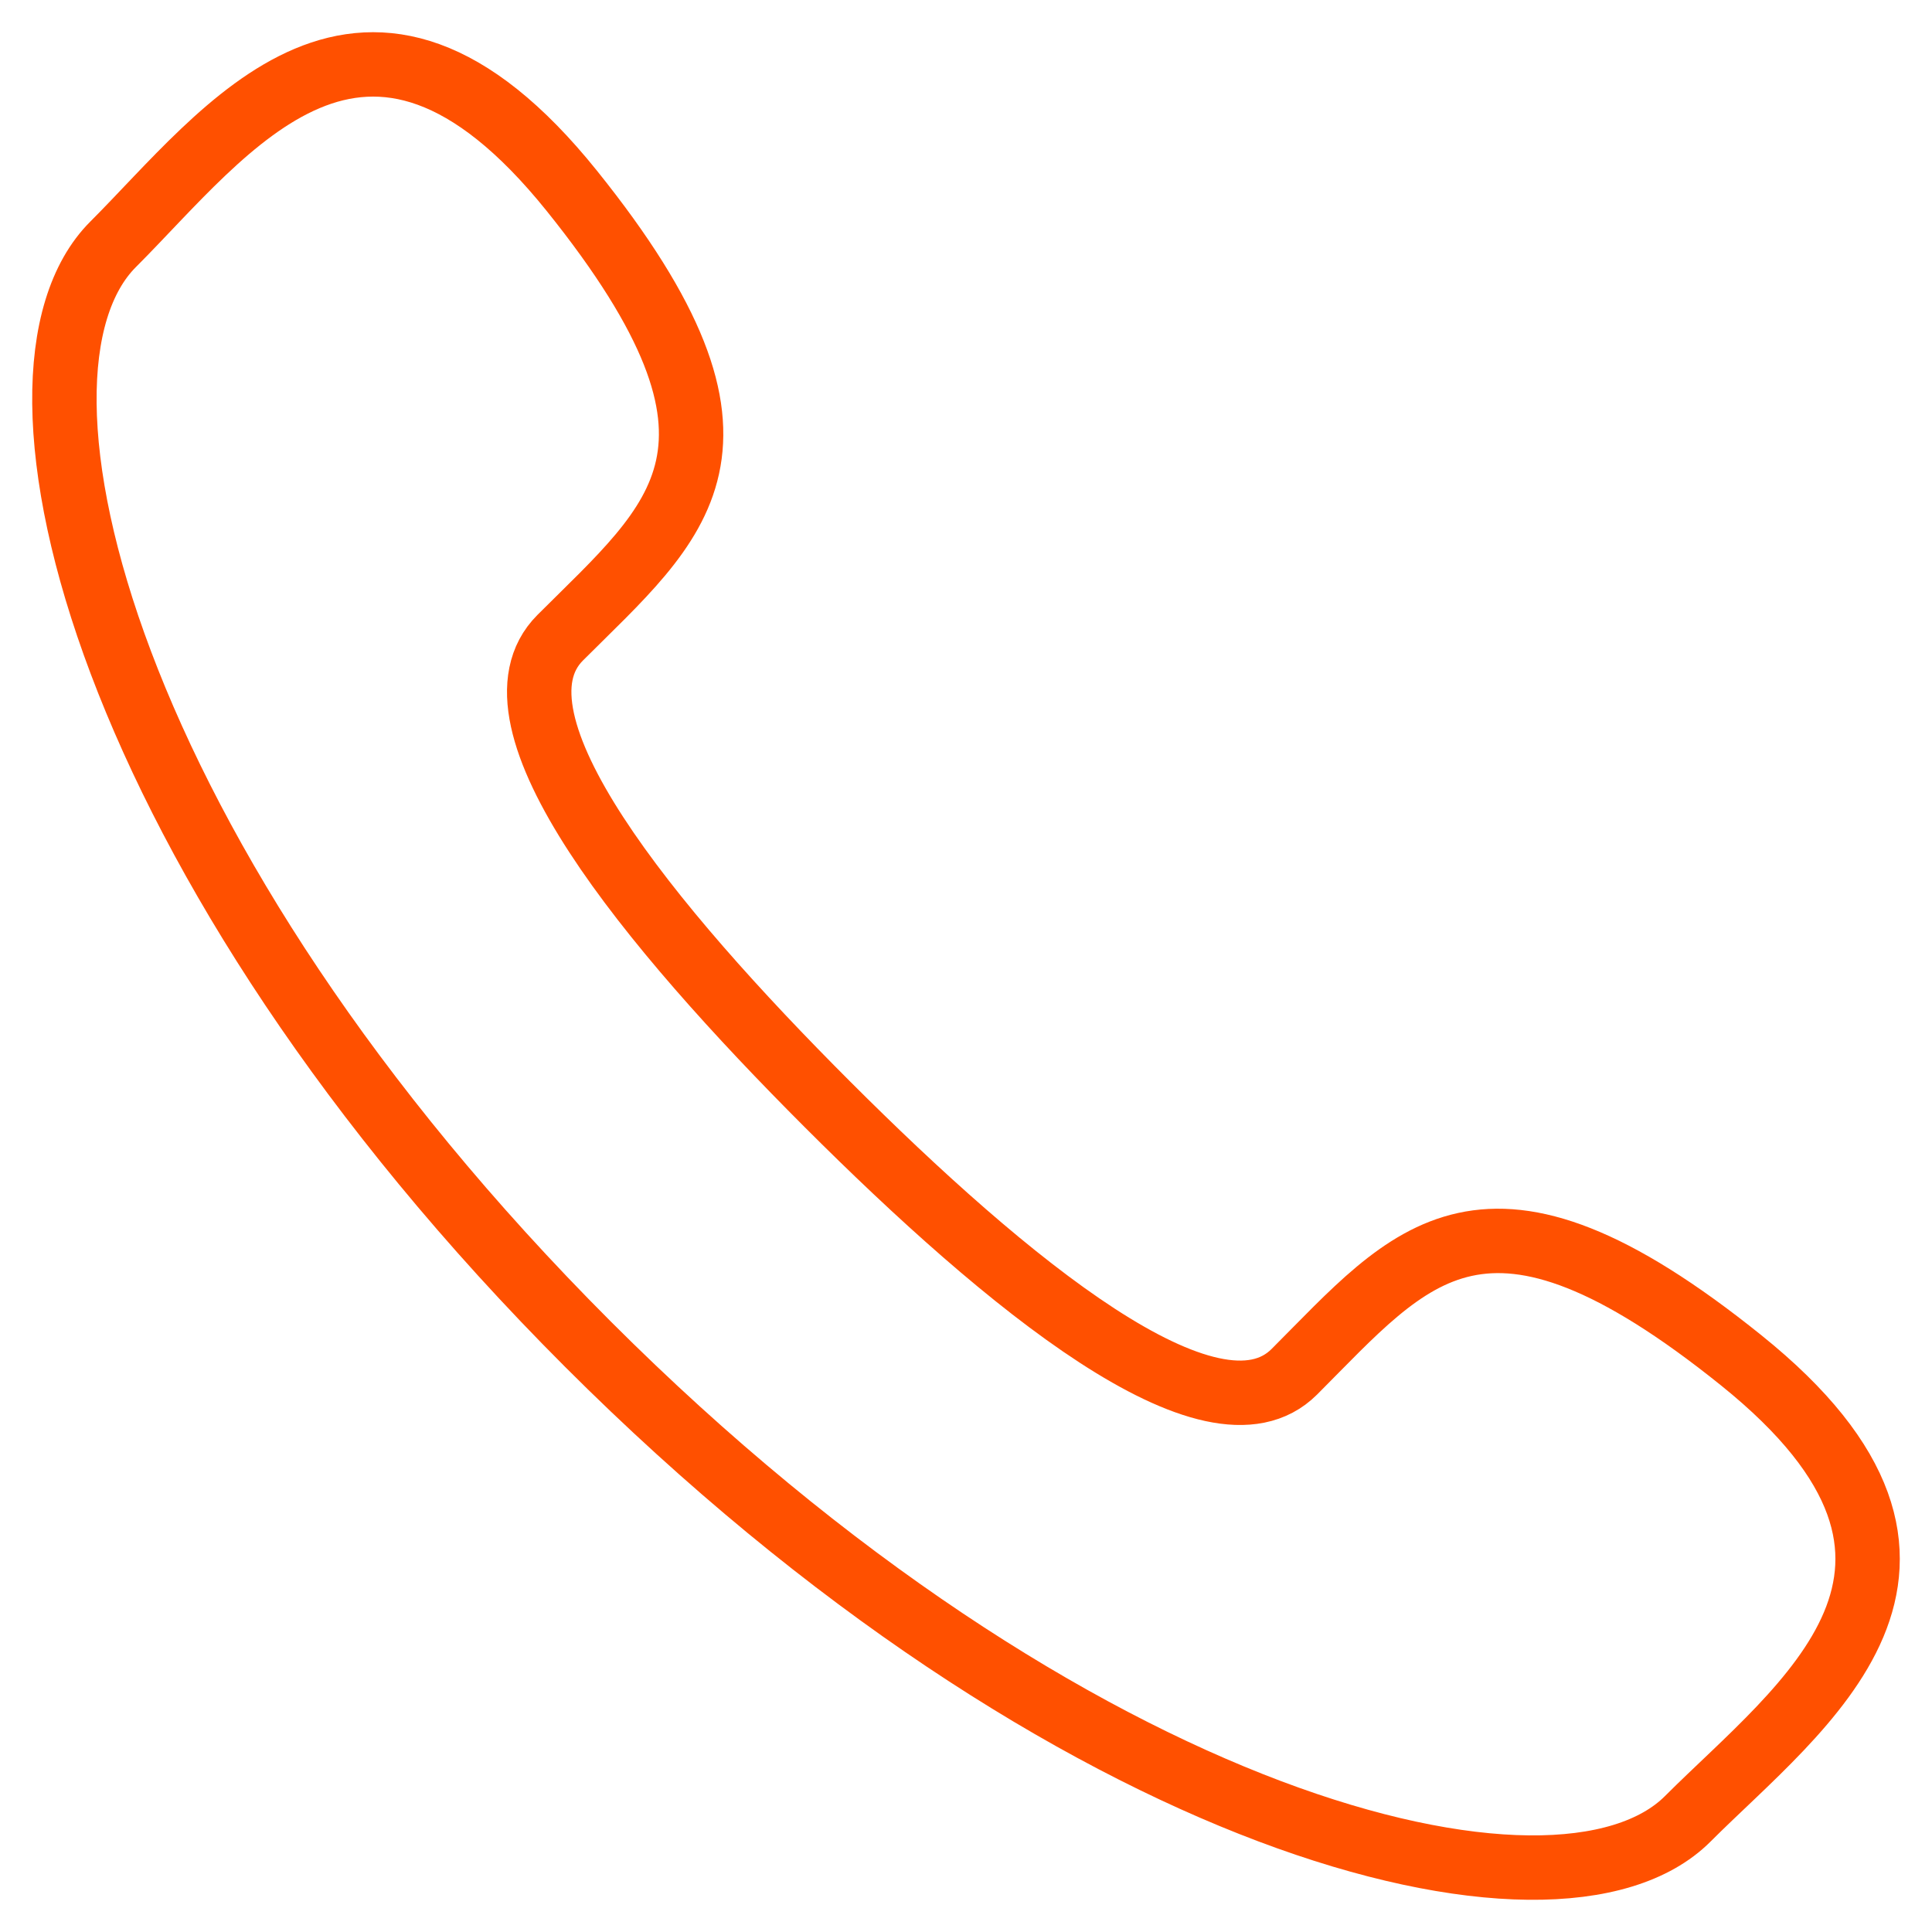 <svg width="30" height="30" viewBox="0 0 30 30" fill="none" xmlns="http://www.w3.org/2000/svg">
<path d="M16.15 16.15C13.379 18.921 10.17 21.569 8.902 20.301C7.086 18.485 5.966 16.904 1.963 20.121C-2.04 23.339 1.035 25.484 2.794 27.244C4.824 29.273 12.391 27.35 19.871 19.872C27.35 12.391 29.274 4.824 27.243 2.793C25.483 1.034 23.339 -2.04 20.122 1.964C16.904 5.966 18.485 7.086 20.301 8.902C21.569 10.17 18.921 13.379 16.15 16.15Z" transform="translate(29 1) rotate(90)" stroke="#FF5000"/>
</svg>
